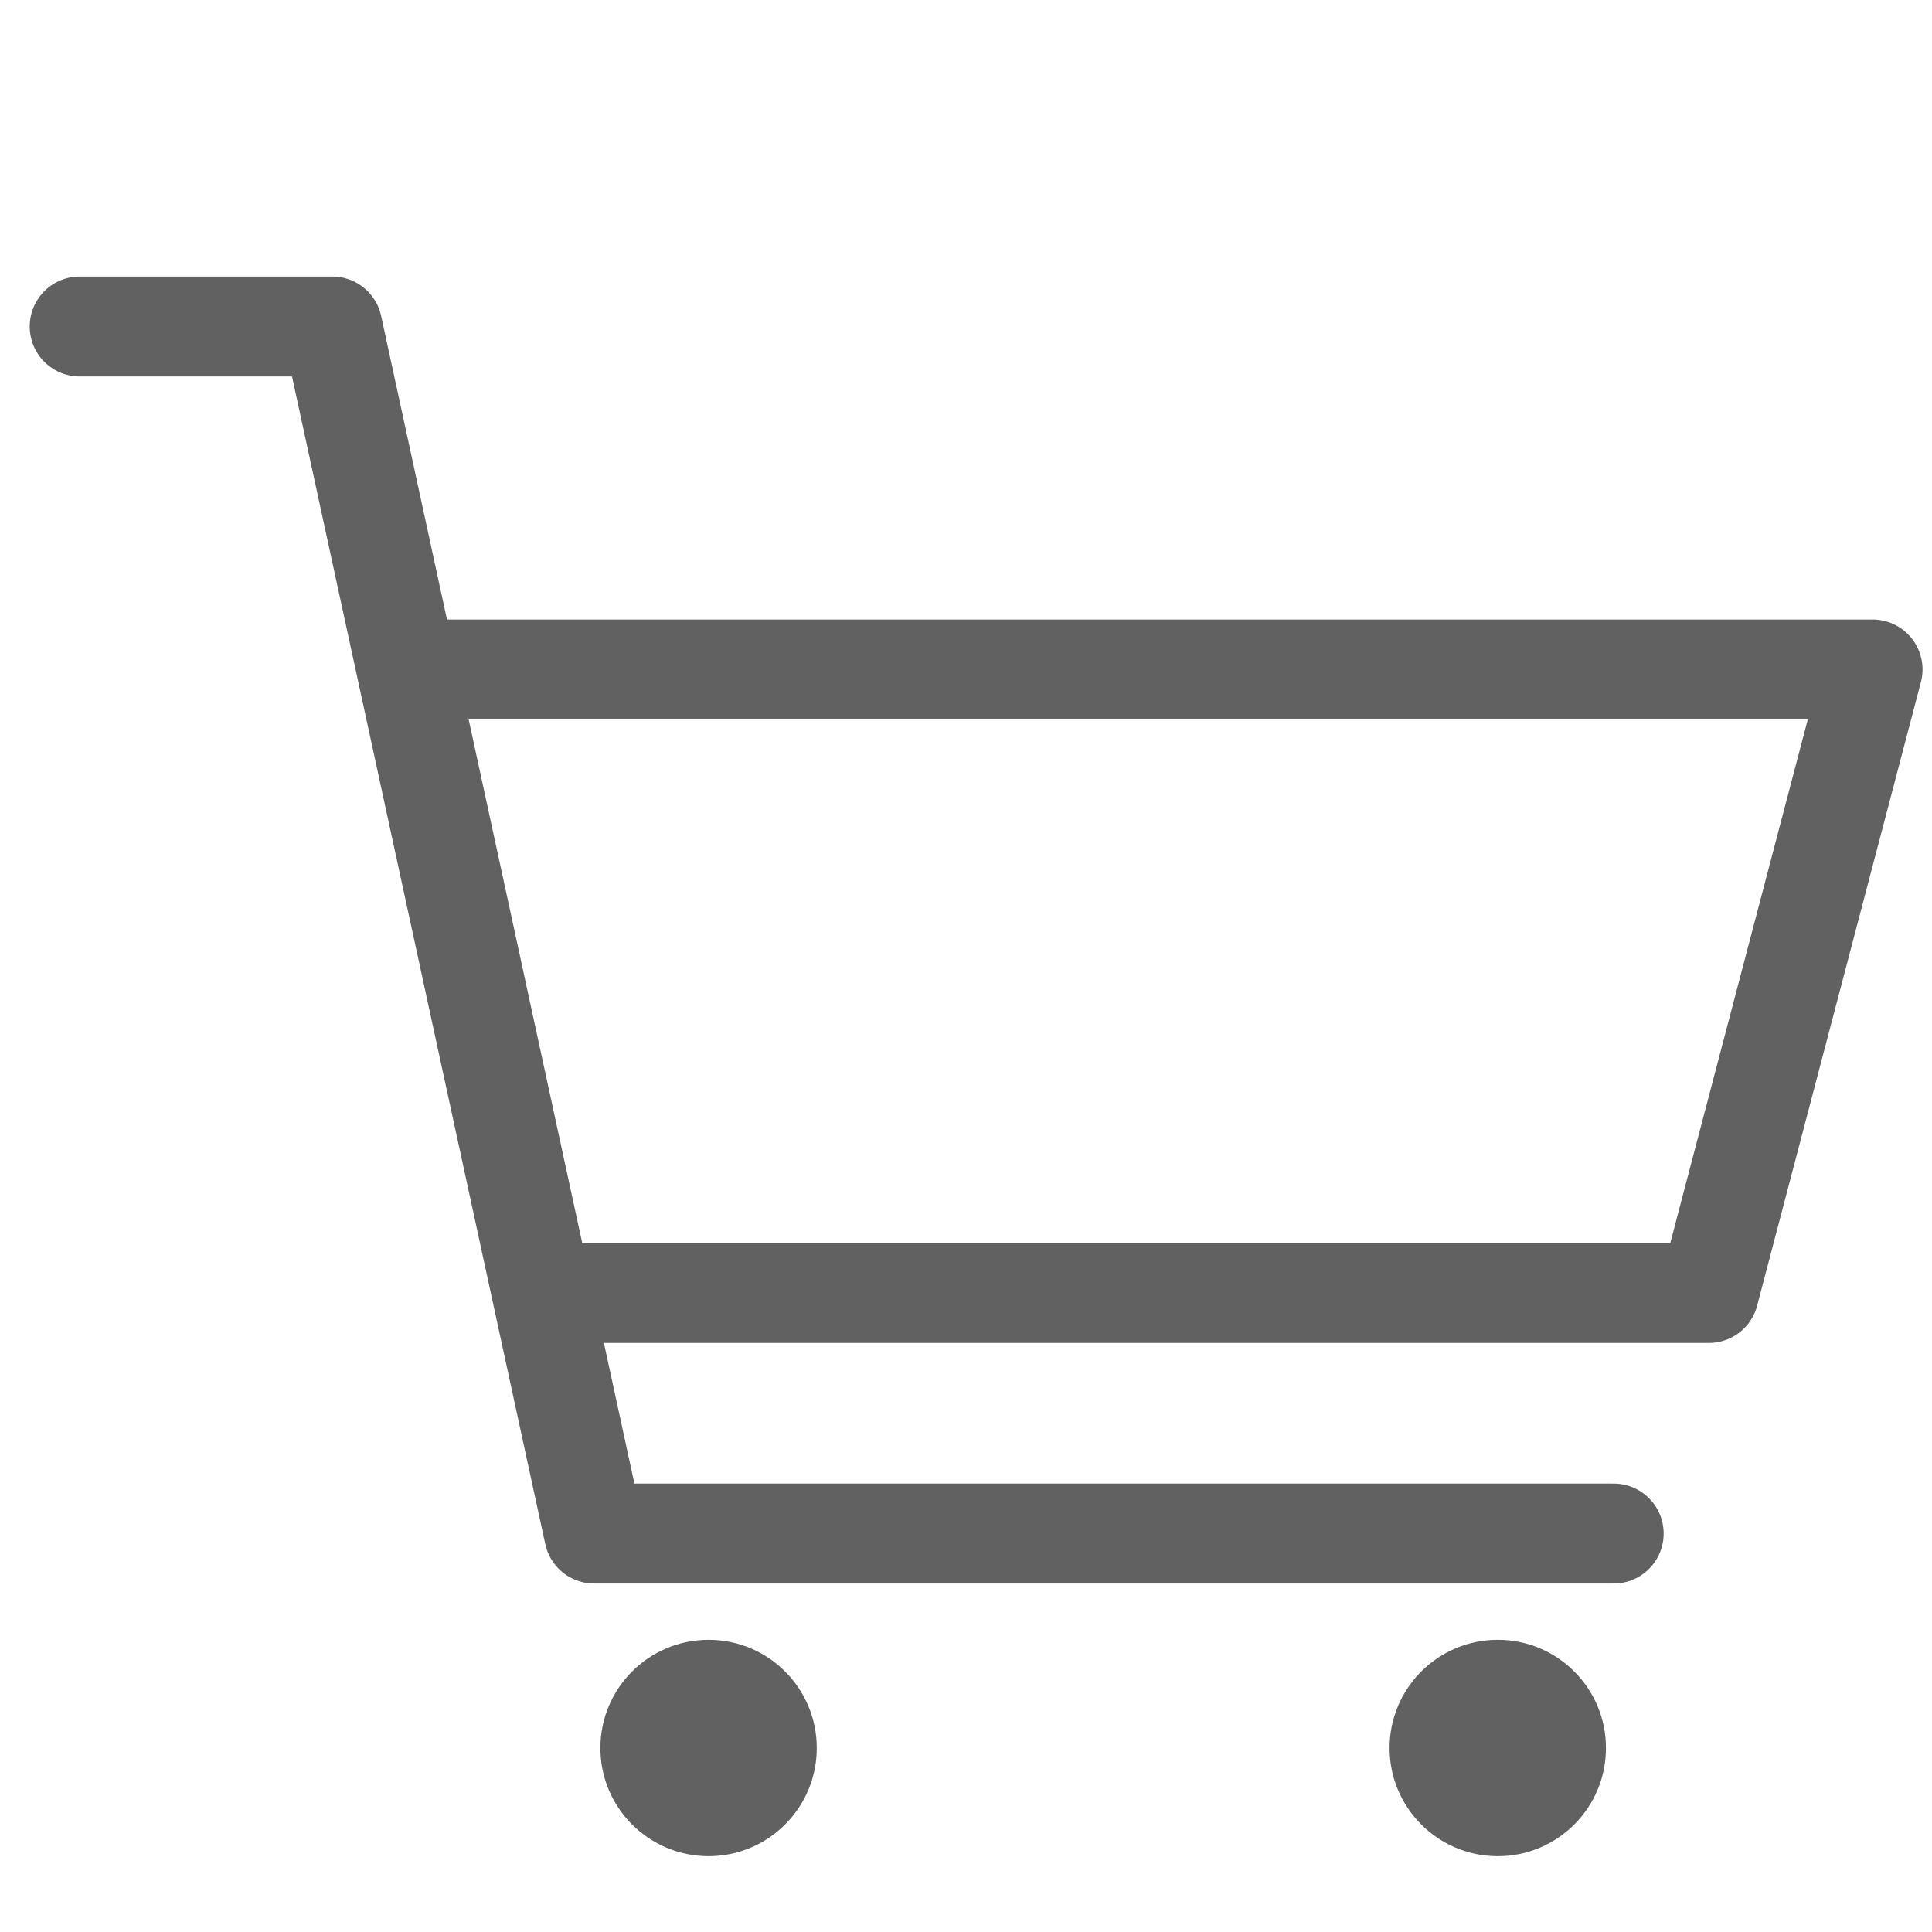 <svg xmlns="http://www.w3.org/2000/svg" width="29" height="29" viewBox="0 0 29 29" fill="none">
<path d="M8.569 19.408H25.65L28.108 10.049H6.278" stroke="#616161" stroke-width="1.5" stroke-linecap="round" stroke-linejoin="round"/>
<path d="M10.636 27.862C11.533 27.862 12.26 27.135 12.26 26.238C12.26 25.341 11.533 24.614 10.636 24.614C9.739 24.614 9.012 25.341 9.012 26.238C9.012 27.135 9.739 27.862 10.636 27.862Z" fill="#616161"/>
<path d="M22.482 27.862C23.379 27.862 24.106 27.135 24.106 26.238C24.106 25.341 23.379 24.614 22.482 24.614C21.585 24.614 20.858 25.341 20.858 26.238C20.858 27.135 21.585 27.862 22.482 27.862Z" fill="#616161"/>
<path d="M24.222 23.019H8.918L4.988 4.901H1.196" stroke="#616161" stroke-width="1.5" stroke-linecap="round" stroke-linejoin="round"/>
</svg>
